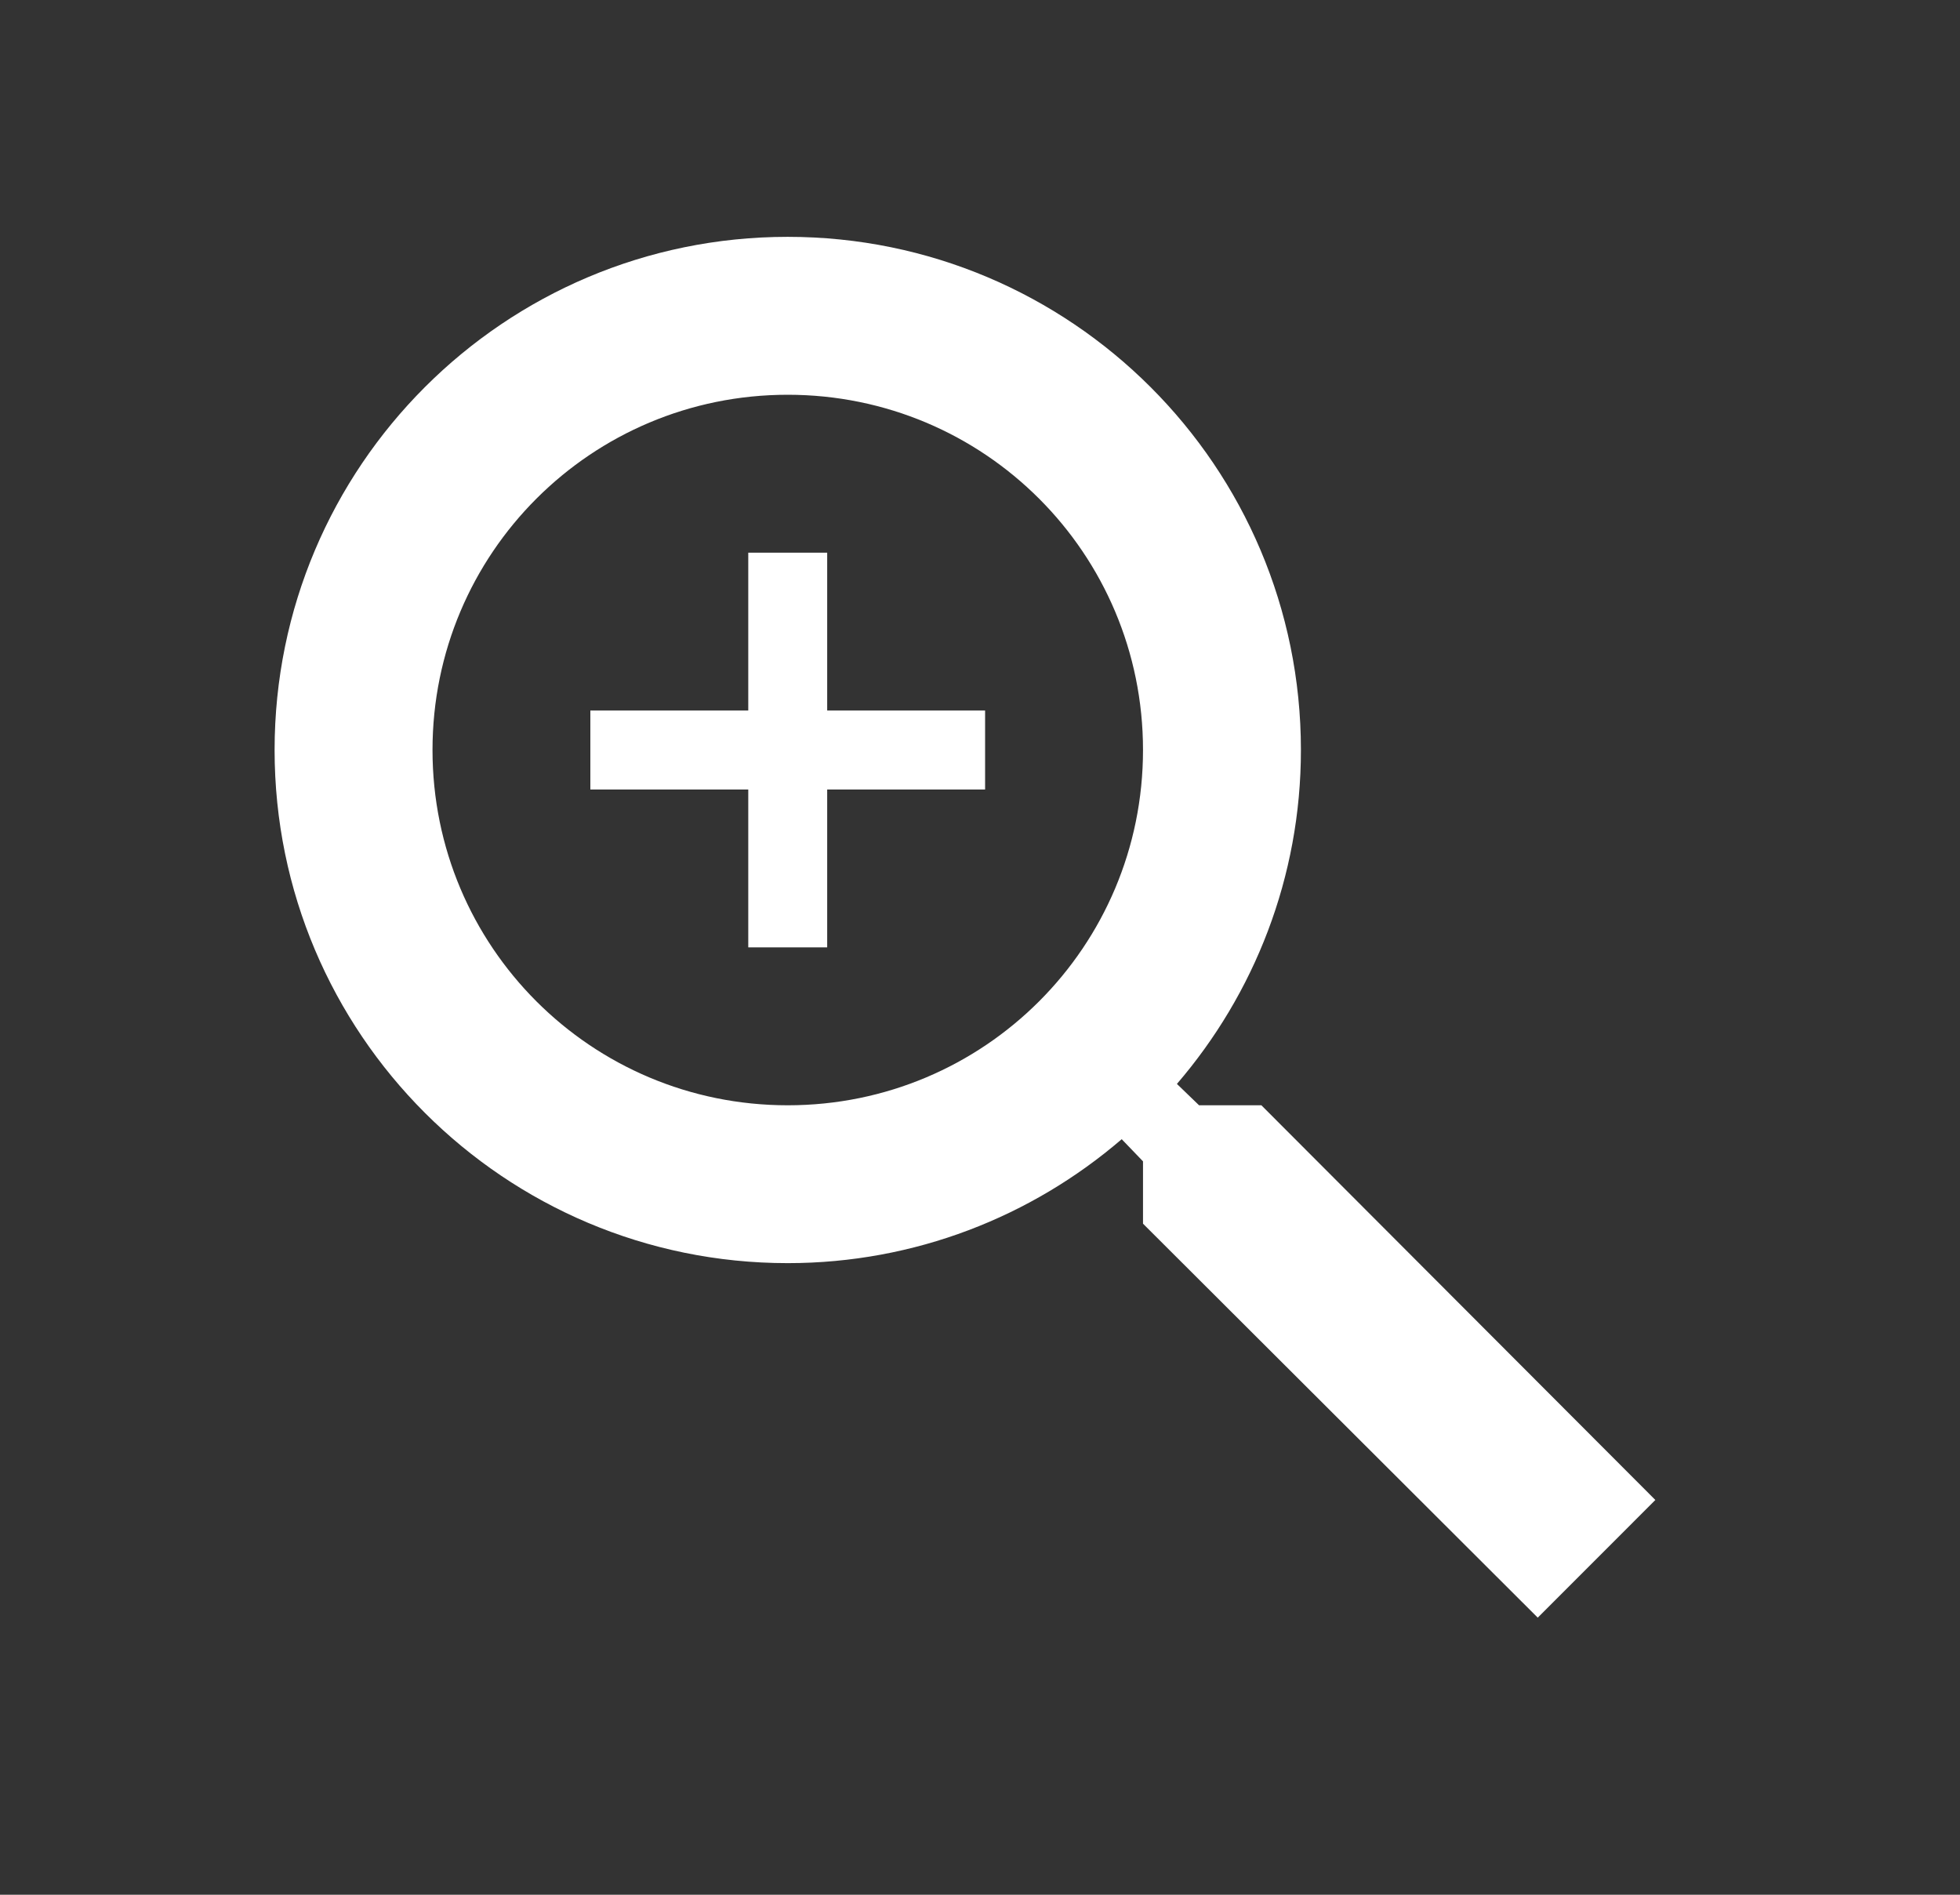<svg width="30" height="29" viewBox="0 0 30 29" fill="none" xmlns="http://www.w3.org/2000/svg">
<rect x="0" y="0" width="30" height="29" fill="#333333" stroke="none"/>
<path d="M19.307 16.917H18.353L18.014 16.59C19.198 15.213 19.912 13.425 19.912 11.479C19.912 7.141 16.395 3.625 12.057 3.625C7.719 3.625 4.203 7.141 4.203 11.479C4.203 15.817 7.719 19.333 12.057 19.333C14.003 19.333 15.791 18.62 17.169 17.436L17.495 17.775V18.729L23.537 24.759L25.337 22.958L19.307 16.917ZM12.057 16.917C9.049 16.917 6.62 14.488 6.62 11.479C6.62 8.47 9.049 6.042 12.057 6.042C15.066 6.042 17.495 8.47 17.495 11.479C17.495 14.488 15.066 16.917 12.057 16.917Z" fill="white"/>
<path d="M15.078 12.084H12.661V14.5H11.453V12.084H9.036V10.875H11.453V8.459H12.661V10.875H15.078V12.084Z" fill="white"/>
</svg>

